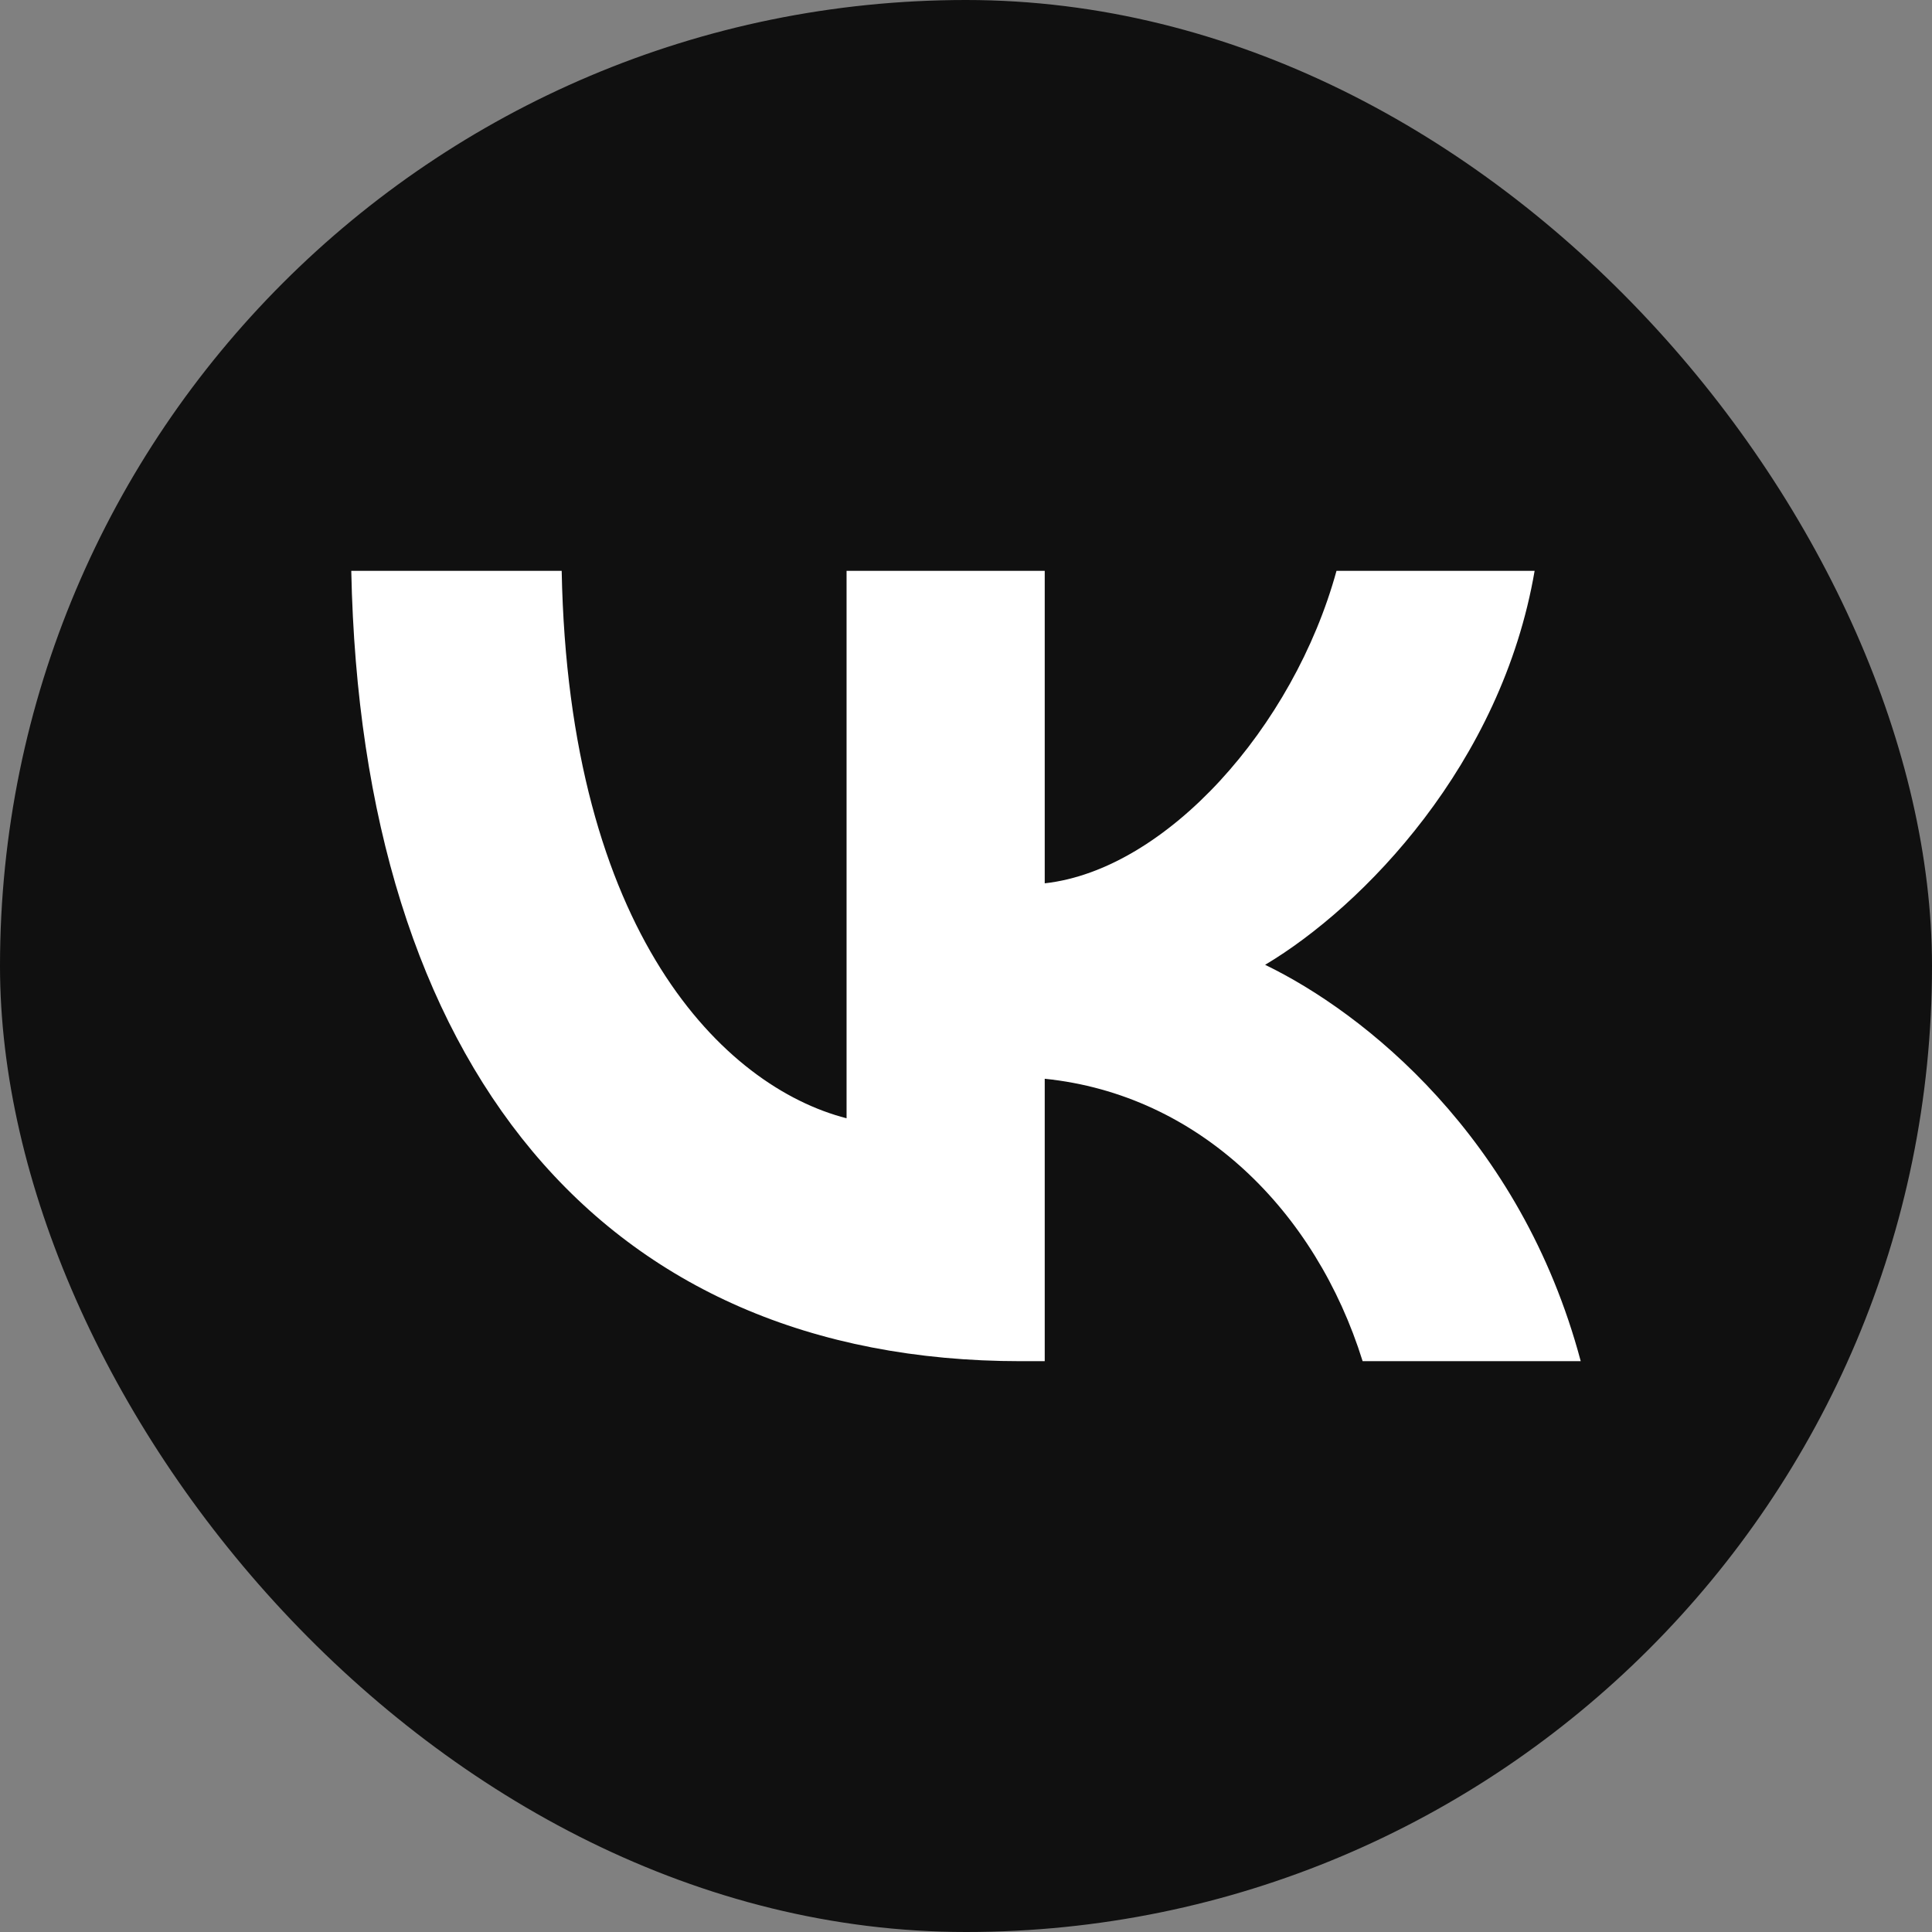<?xml version="1.0" encoding="UTF-8"?> <svg xmlns="http://www.w3.org/2000/svg" width="44" height="44" viewBox="0 0 44 44" fill="none"><rect x="0" y="0" width="44" height="44" fill="#808080" stroke="none"/><rect width="44" height="44" rx="22" fill="#101010"></rect><path d="M23.25 31C13.684 31 8.227 24.243 8 13H12.792C12.949 21.252 16.482 24.748 19.28 25.468V13H23.793V20.117C26.556 19.811 29.459 16.568 30.438 13H34.95C34.199 17.396 31.05 20.64 28.812 21.973C31.05 23.054 34.636 25.883 36 31H31.033C29.966 27.577 27.308 24.928 23.793 24.568V31H23.25Z" fill="white"></path></svg> 